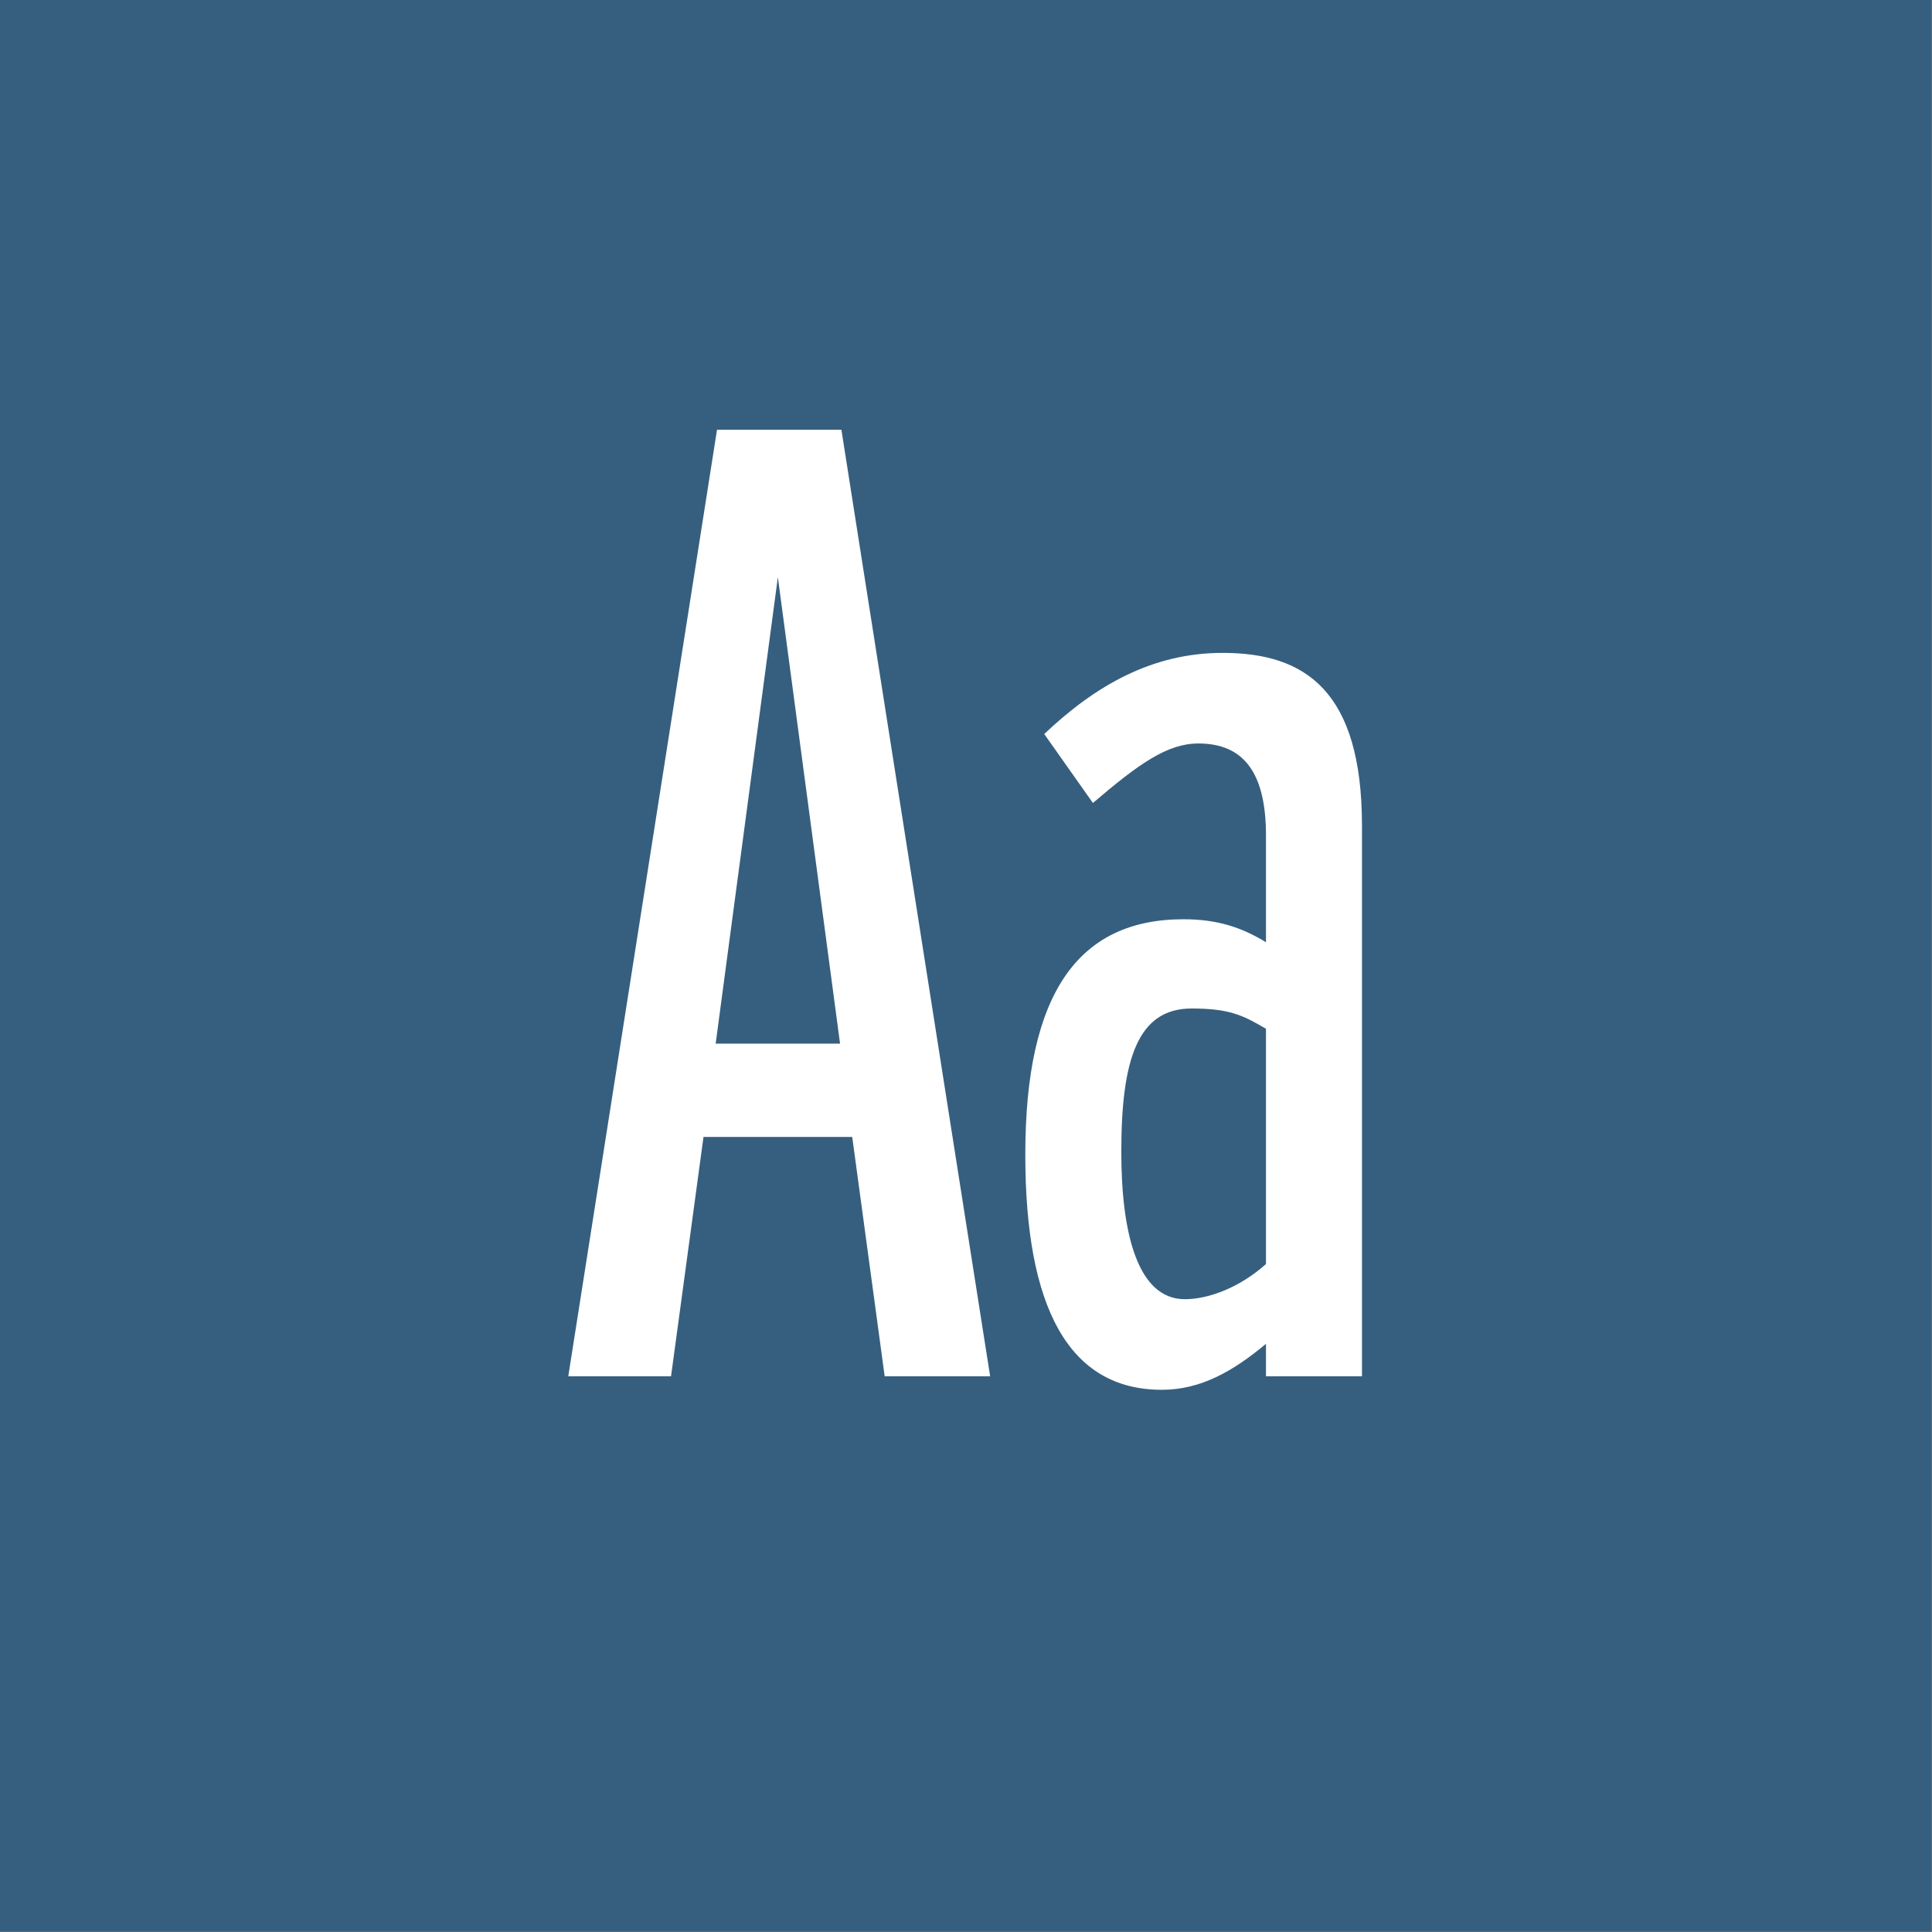 <?xml version="1.0" encoding="UTF-8" standalone="no"?><!DOCTYPE svg PUBLIC "-//W3C//DTD SVG 1.1//EN" "http://www.w3.org/Graphics/SVG/1.1/DTD/svg11.dtd"><svg width="100%" height="100%" viewBox="0 0 1667 1667" version="1.1" xmlns="http://www.w3.org/2000/svg" xmlns:xlink="http://www.w3.org/1999/xlink" xml:space="preserve" xmlns:serif="http://www.serif.com/" style="fill-rule:evenodd;clip-rule:evenodd;stroke-linejoin:round;stroke-miterlimit:2;"><rect x="0" y="0" width="1667" height="1667" fill="#808080" stroke="none"/><g id="Layer1"><rect x="-0" y="0" width="1666.67" height="1666.67" style="fill:#23567e;fill-opacity:0.8;"/><path d="M854.333,1187.5l-128.333,-816.667l-107.333,0l-128.334,816.667l88.667,0l28,-206.5l128.333,0l28,206.5l91,0Zm-183.166,-689.5l53.666,402.5l-107.333,0l53.667,-402.5Z" style="fill:#fff;fill-rule:nonzero;"/><path d="M1055,563.333c-60.667,0 -109.667,28 -154,70l42,59.5c39.667,-33.833 64.167,-51.333 91,-51.333c38.5,0 58.333,24.5 58.333,79.333l0,92.167c-21,-12.833 -42,-19.833 -71.166,-19.833c-91,-0 -136.5,64.166 -136.5,203c-0,131.833 37.333,203 117.833,203c33.833,-0 61.833,-16.334 89.833,-39.667l0,28l82.834,0l-0,-474.833c-0,-116.667 -49,-149.334 -120.167,-149.334Zm-32.667,557.667c-40.833,0 -54.833,-57.167 -54.833,-127.167c0,-79.333 14,-123.666 60.667,-123.666c32.666,-0 44.333,5.833 64.166,17.5l0,203c-22.166,19.833 -49,30.333 -70,30.333Z" style="fill:#fff;fill-rule:nonzero;"/></g></svg>